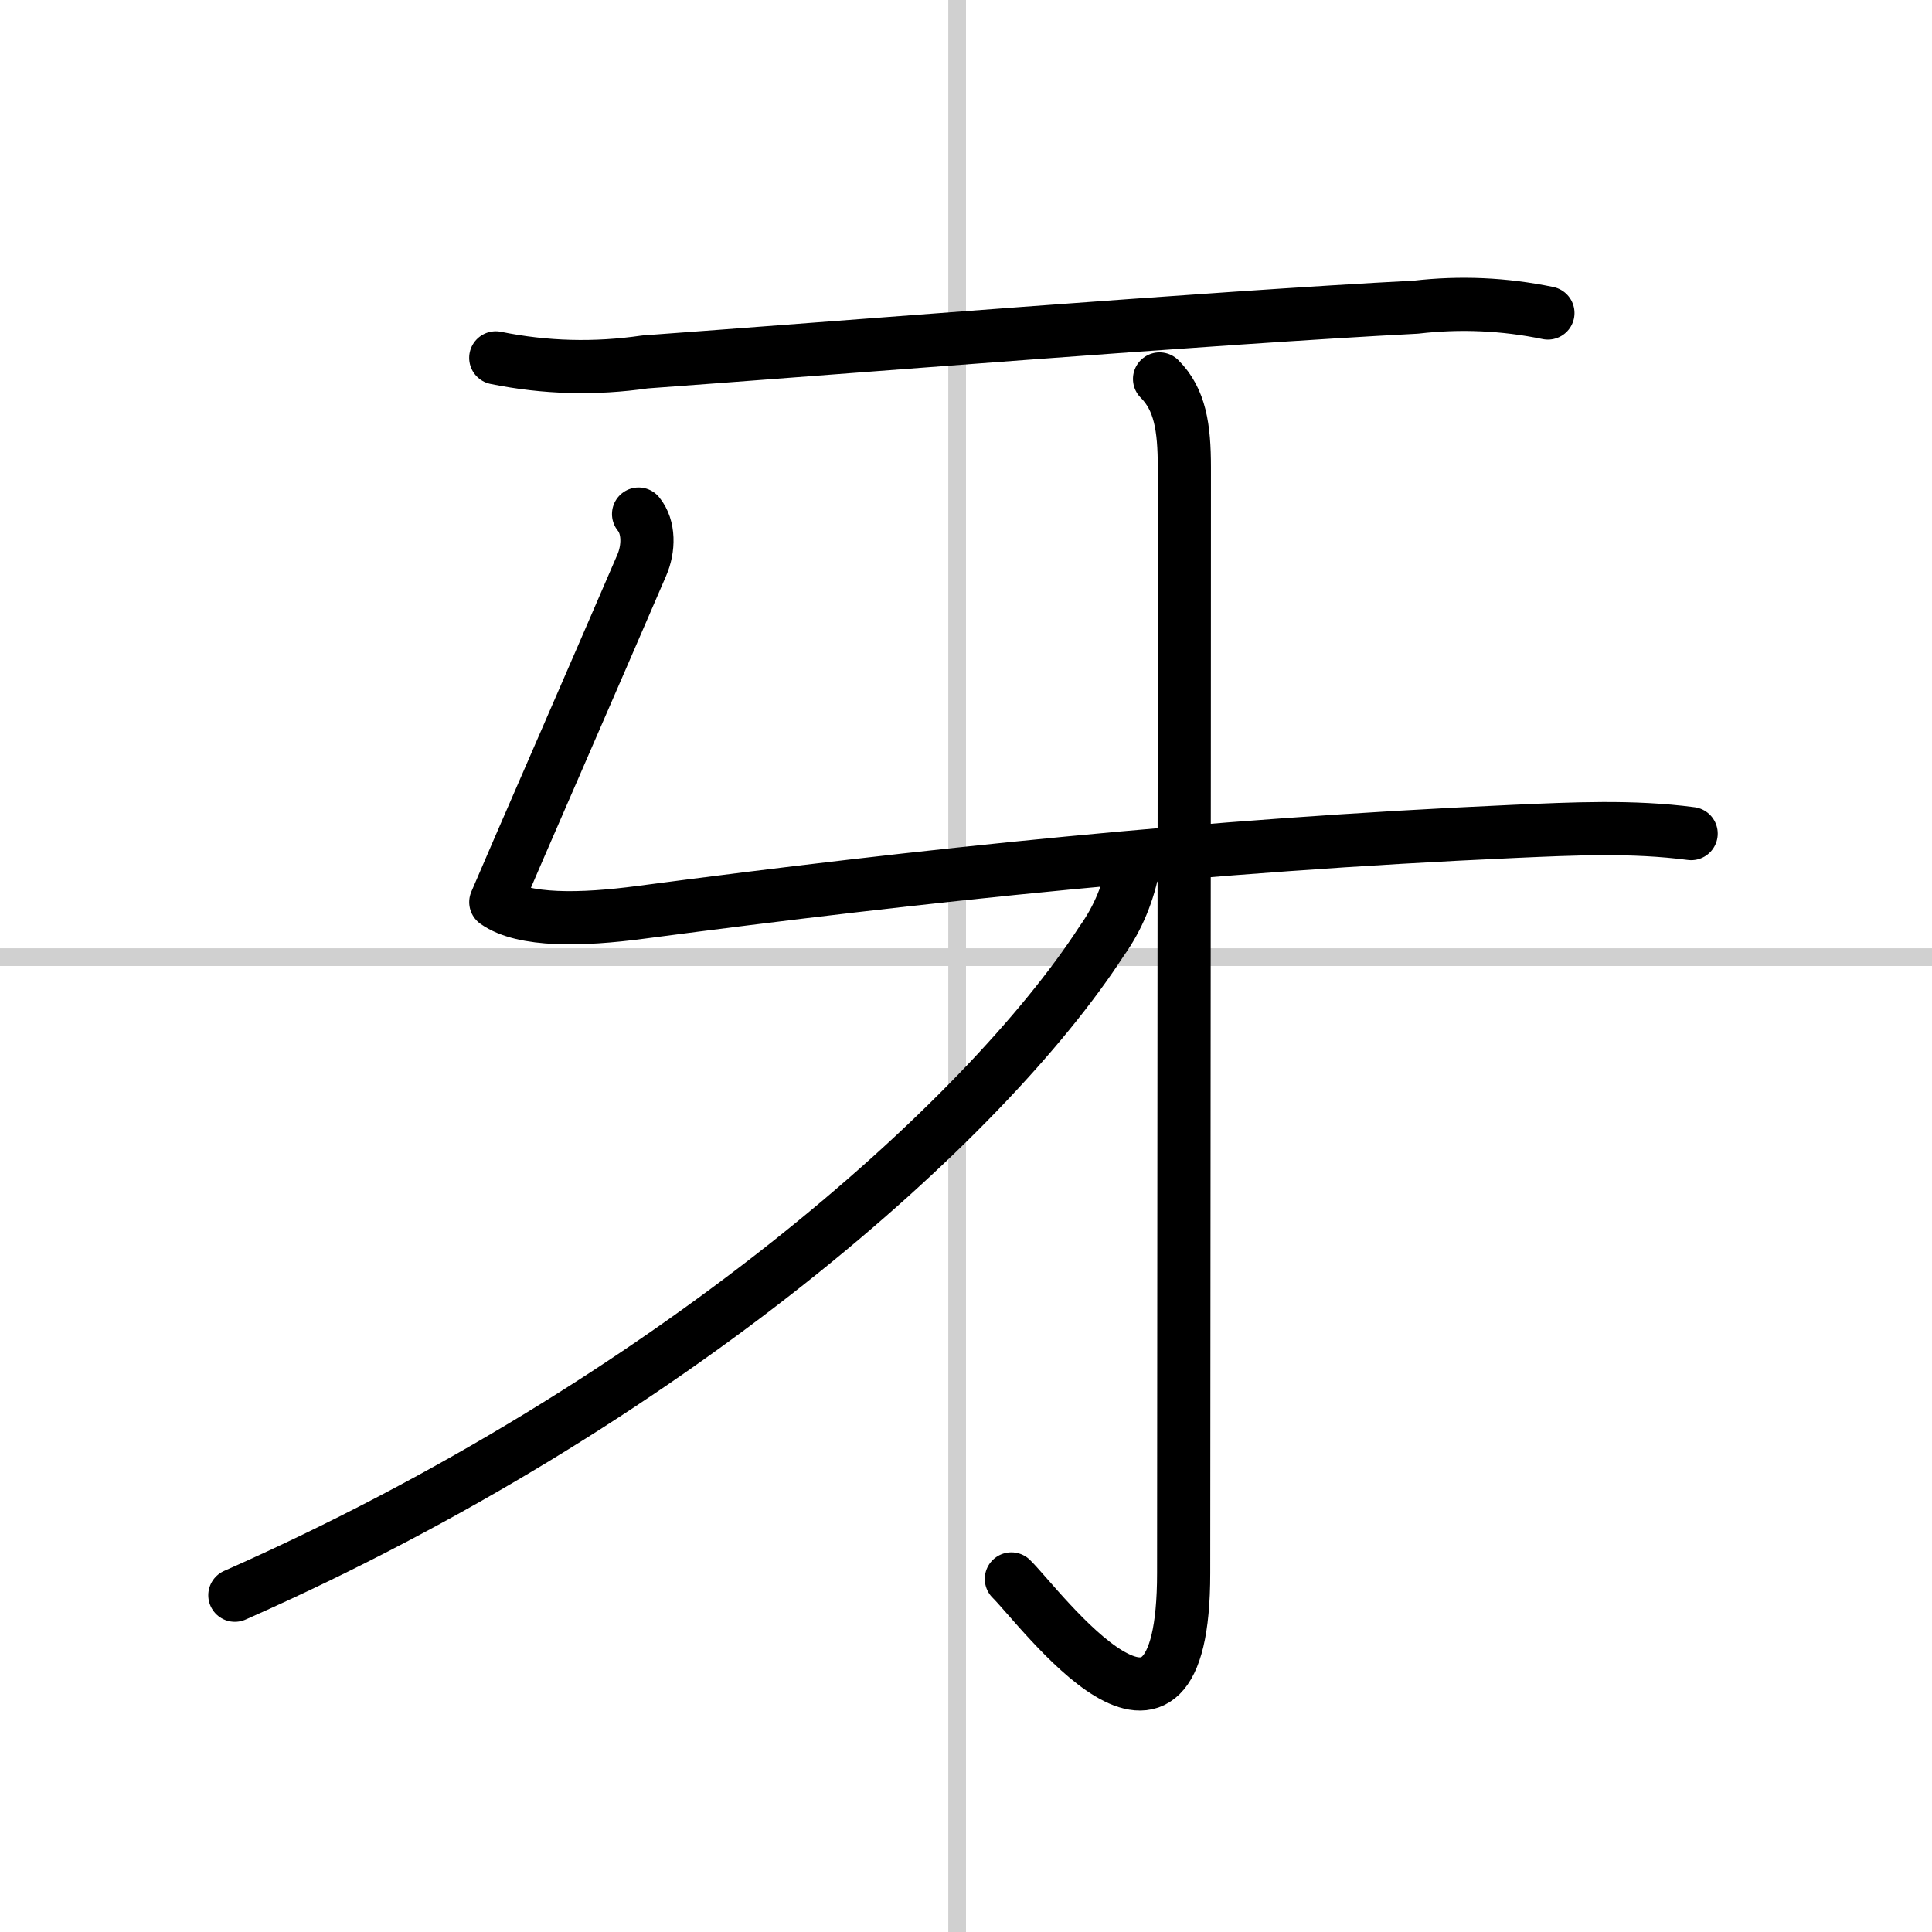 <svg width="400" height="400" viewBox="0 0 109 109" xmlns="http://www.w3.org/2000/svg"><rect x="0" y="0" width="109" height="109" fill="#808080" stroke="none"/><g fill="none" stroke="#000" stroke-linecap="round" stroke-linejoin="round" stroke-width="3"><rect width="100%" height="100%" fill="#fff" stroke="#fff"/><line x1="54" x2="54" y2="109" stroke="#d0d0d0" stroke-width="1"/><line x2="109" y1="54" y2="54" stroke="#d0d0d0" stroke-width="1"/><path d="m27.97 20.19c2.79 0.57 5.6 0.64 8.42 0.23 10.59-0.77 32.04-2.5 43.49-3.09 2.5-0.29 4.98-0.18 7.45 0.33"/><path d="m36.027 29.002c0.606 0.738 0.59 1.946 0.176 2.895-2.383 5.546-7.384 16.991-8.231 18.999 1.555 1.1 4.864 1.017 8.157 0.579 15.872-2.093 31.86-3.79 49.311-4.57 3.326-0.146 6.644-0.312 9.971 0.125"/><path d="m65.42 21.38c1.16 1.16 1.4 2.74 1.4 4.99 0 19.09-0.04 55.88-0.04 62.38 0 13-8.05 1.97-9.72 0.33"/><path d="m63.97 48.73c-0.29 1.61-0.89 3.07-1.82 4.37-6.57 10.13-24.38 26.06-48.9 36.9"/></g></svg>
